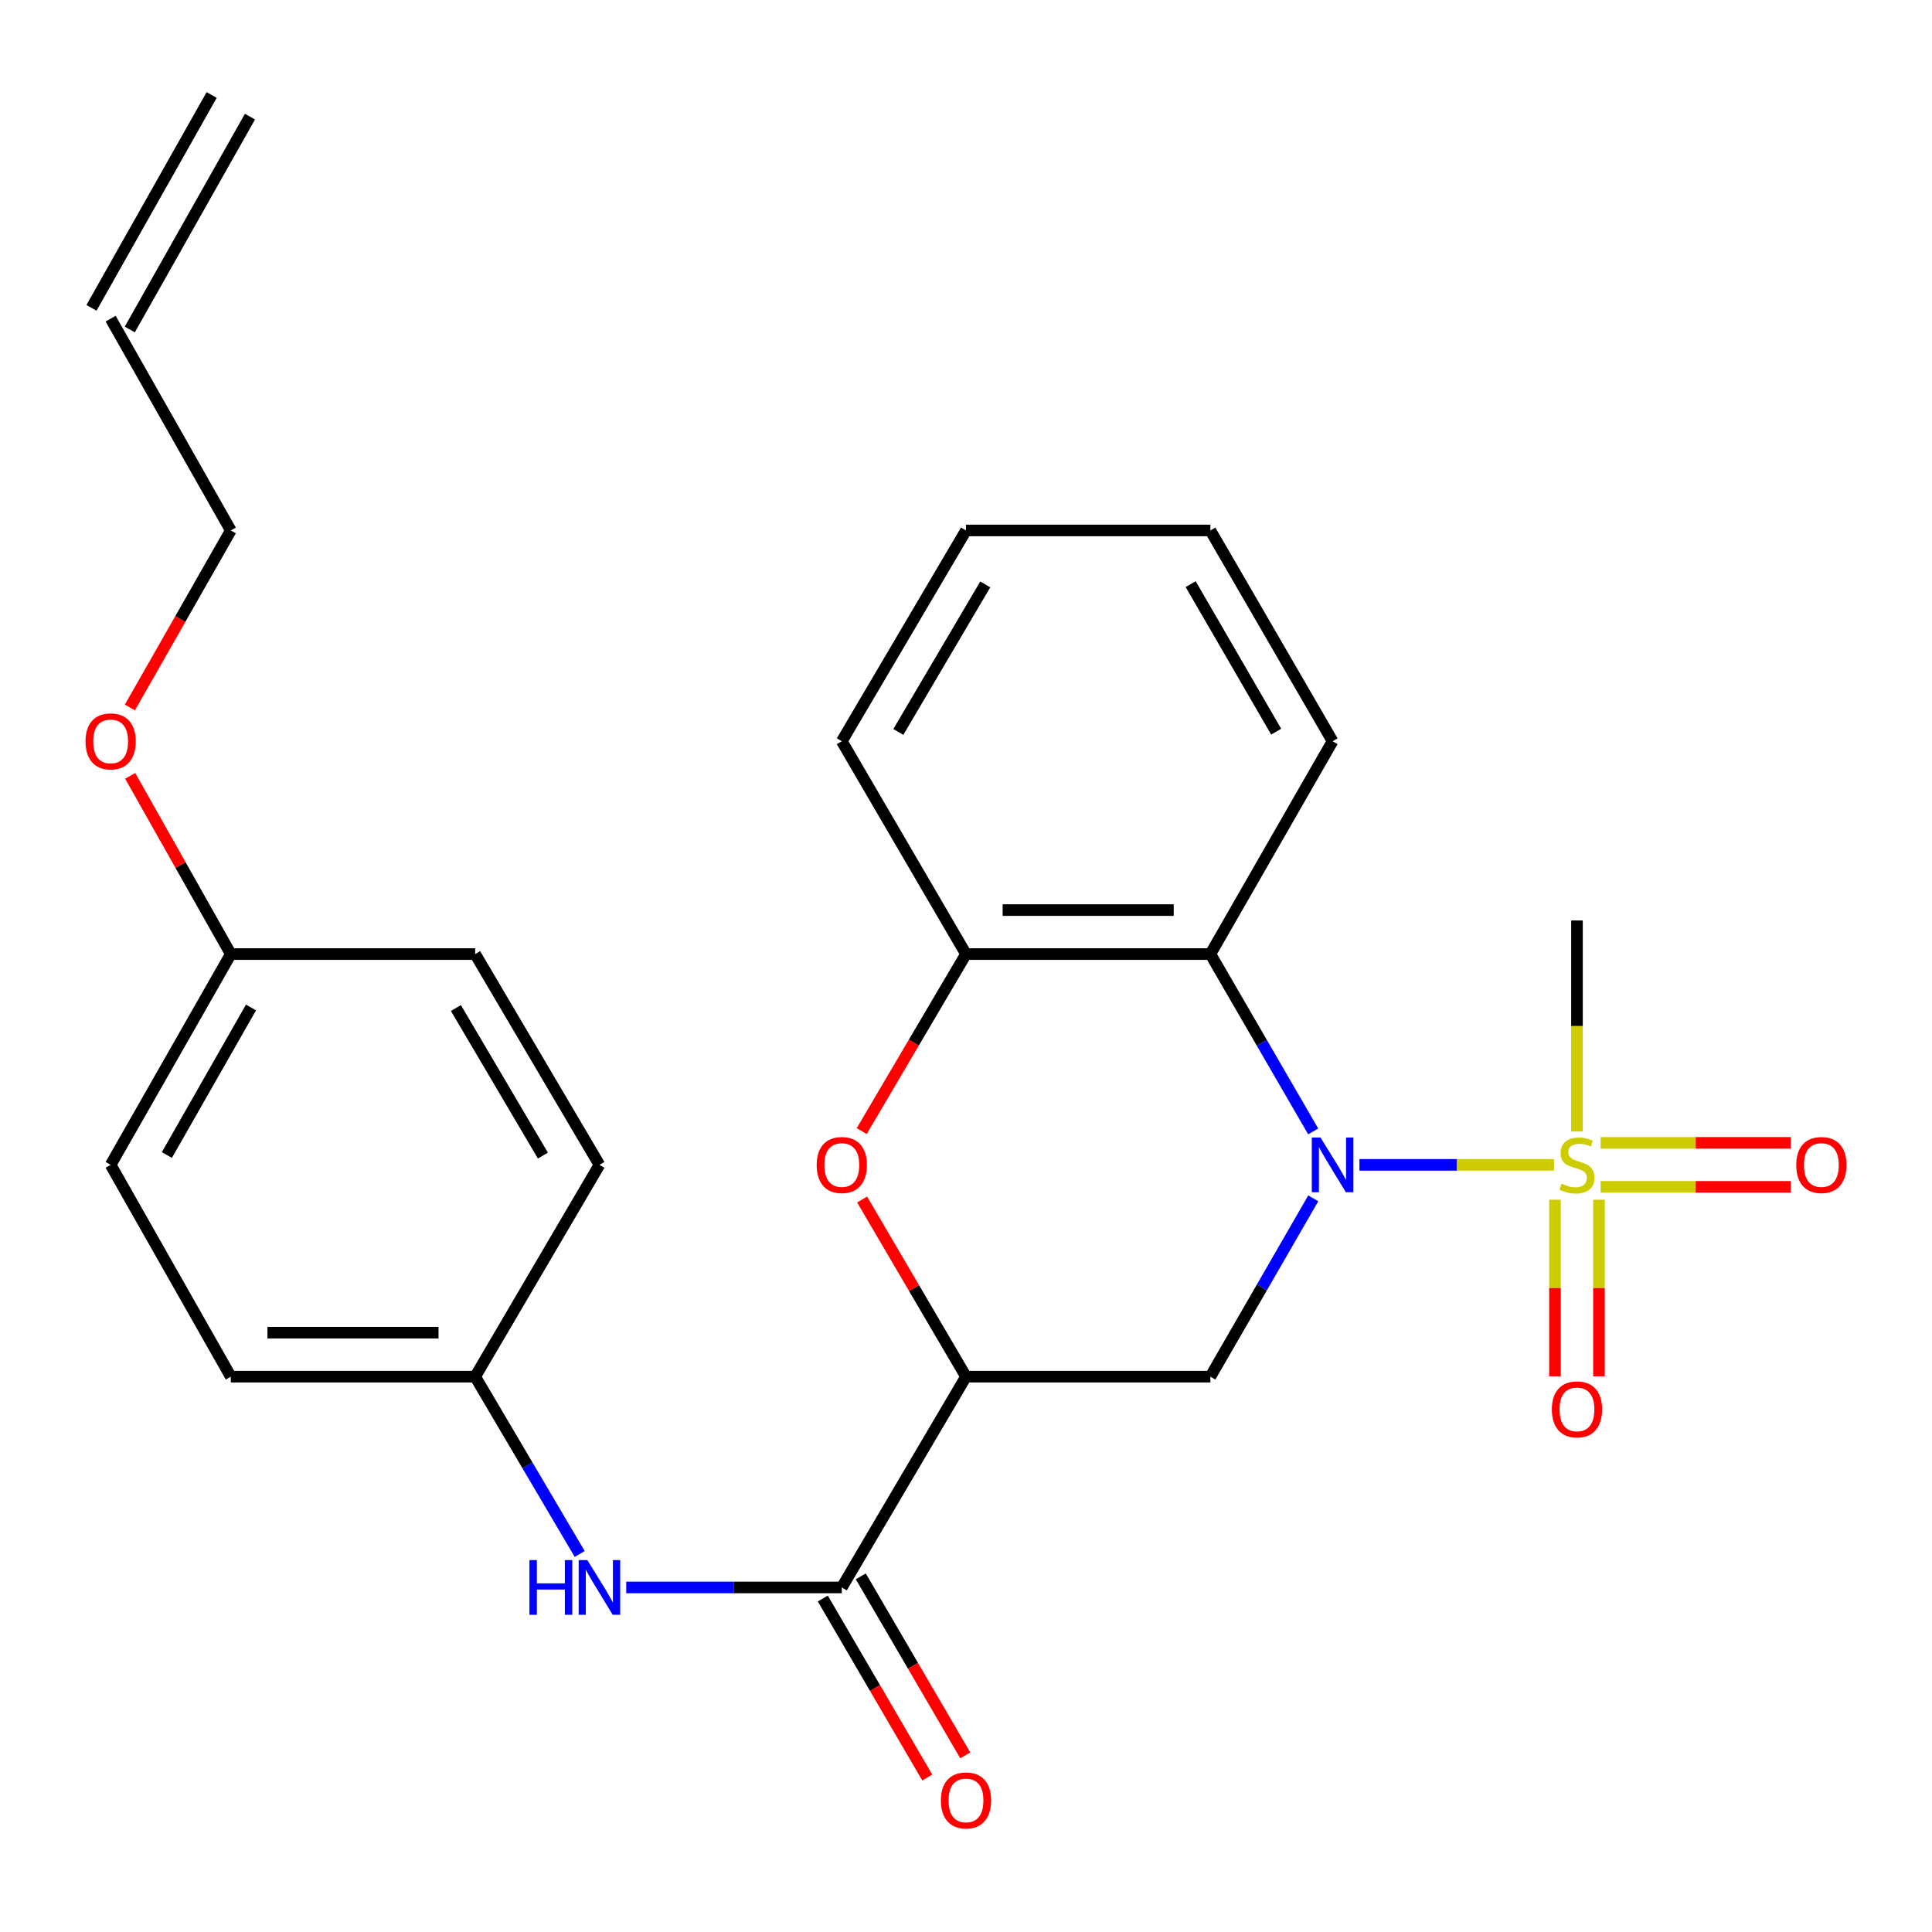 <?xml version='1.0' encoding='iso-8859-1'?>
<svg version='1.1' baseProfile='full'
              xmlns='http://www.w3.org/2000/svg'
                      xmlns:rdkit='http://www.rdkit.org/xml'
                      xmlns:xlink='http://www.w3.org/1999/xlink'
                  xml:space='preserve'
width='1000px' height='1000px' viewBox='0 0 1000 1000'>
<!-- END OF HEADER -->
<rect style='opacity:1.0;fill:#FFFFFF;stroke:none' width='1000' height='1000' x='0' y='0'> </rect>
<path class='bond-0' d='M 703.639,602.932 L 753.99,602.932' style='fill:none;fill-rule:evenodd;stroke:#0000FF;stroke-width:6px;stroke-linecap:butt;stroke-linejoin:miter;stroke-opacity:1' />
<path class='bond-0' d='M 753.99,602.932 L 804.341,602.932' style='fill:none;fill-rule:evenodd;stroke:#CCCC00;stroke-width:6px;stroke-linecap:butt;stroke-linejoin:miter;stroke-opacity:1' />
<path class='bond-2' d='M 679.743,620.256 L 653.121,666.406' style='fill:none;fill-rule:evenodd;stroke:#0000FF;stroke-width:6px;stroke-linecap:butt;stroke-linejoin:miter;stroke-opacity:1' />
<path class='bond-2' d='M 653.121,666.406 L 626.499,712.557' style='fill:none;fill-rule:evenodd;stroke:#000000;stroke-width:6px;stroke-linecap:butt;stroke-linejoin:miter;stroke-opacity:1' />
<path class='bond-3' d='M 679.702,585.62 L 653.101,539.723' style='fill:none;fill-rule:evenodd;stroke:#0000FF;stroke-width:6px;stroke-linecap:butt;stroke-linejoin:miter;stroke-opacity:1' />
<path class='bond-3' d='M 653.101,539.723 L 626.499,493.827' style='fill:none;fill-rule:evenodd;stroke:#000000;stroke-width:6px;stroke-linecap:butt;stroke-linejoin:miter;stroke-opacity:1' />
<path class='bond-8' d='M 828.478,614.317 L 877.678,614.317' style='fill:none;fill-rule:evenodd;stroke:#CCCC00;stroke-width:6px;stroke-linecap:butt;stroke-linejoin:miter;stroke-opacity:1' />
<path class='bond-8' d='M 877.678,614.317 L 926.879,614.317' style='fill:none;fill-rule:evenodd;stroke:#FF0000;stroke-width:6px;stroke-linecap:butt;stroke-linejoin:miter;stroke-opacity:1' />
<path class='bond-8' d='M 828.478,591.547 L 877.678,591.547' style='fill:none;fill-rule:evenodd;stroke:#CCCC00;stroke-width:6px;stroke-linecap:butt;stroke-linejoin:miter;stroke-opacity:1' />
<path class='bond-8' d='M 877.678,591.547 L 926.879,591.547' style='fill:none;fill-rule:evenodd;stroke:#FF0000;stroke-width:6px;stroke-linecap:butt;stroke-linejoin:miter;stroke-opacity:1' />
<path class='bond-9' d='M 804.851,620.974 L 804.851,666.681' style='fill:none;fill-rule:evenodd;stroke:#CCCC00;stroke-width:6px;stroke-linecap:butt;stroke-linejoin:miter;stroke-opacity:1' />
<path class='bond-9' d='M 804.851,666.681 L 804.851,712.388' style='fill:none;fill-rule:evenodd;stroke:#FF0000;stroke-width:6px;stroke-linecap:butt;stroke-linejoin:miter;stroke-opacity:1' />
<path class='bond-9' d='M 827.621,620.974 L 827.621,666.681' style='fill:none;fill-rule:evenodd;stroke:#CCCC00;stroke-width:6px;stroke-linecap:butt;stroke-linejoin:miter;stroke-opacity:1' />
<path class='bond-9' d='M 827.621,666.681 L 827.621,712.388' style='fill:none;fill-rule:evenodd;stroke:#FF0000;stroke-width:6px;stroke-linecap:butt;stroke-linejoin:miter;stroke-opacity:1' />
<path class='bond-13' d='M 816.236,585.65 L 816.236,531.041' style='fill:none;fill-rule:evenodd;stroke:#CCCC00;stroke-width:6px;stroke-linecap:butt;stroke-linejoin:miter;stroke-opacity:1' />
<path class='bond-13' d='M 816.236,531.041 L 816.236,476.433' style='fill:none;fill-rule:evenodd;stroke:#000000;stroke-width:6px;stroke-linecap:butt;stroke-linejoin:miter;stroke-opacity:1' />
<path class='bond-1' d='M 500,712.557 L 626.499,712.557' style='fill:none;fill-rule:evenodd;stroke:#000000;stroke-width:6px;stroke-linecap:butt;stroke-linejoin:miter;stroke-opacity:1' />
<path class='bond-5' d='M 500,712.557 L 435.713,821.662' style='fill:none;fill-rule:evenodd;stroke:#000000;stroke-width:6px;stroke-linecap:butt;stroke-linejoin:miter;stroke-opacity:1' />
<path class='bond-26' d='M 500,712.557 L 473.116,666.713' style='fill:none;fill-rule:evenodd;stroke:#000000;stroke-width:6px;stroke-linecap:butt;stroke-linejoin:miter;stroke-opacity:1' />
<path class='bond-26' d='M 473.116,666.713 L 446.232,620.869' style='fill:none;fill-rule:evenodd;stroke:#FF0000;stroke-width:6px;stroke-linecap:butt;stroke-linejoin:miter;stroke-opacity:1' />
<path class='bond-6' d='M 626.499,493.827 L 500,493.827' style='fill:none;fill-rule:evenodd;stroke:#000000;stroke-width:6px;stroke-linecap:butt;stroke-linejoin:miter;stroke-opacity:1' />
<path class='bond-6' d='M 607.524,471.057 L 518.975,471.057' style='fill:none;fill-rule:evenodd;stroke:#000000;stroke-width:6px;stroke-linecap:butt;stroke-linejoin:miter;stroke-opacity:1' />
<path class='bond-16' d='M 626.499,493.827 L 689.736,383.658' style='fill:none;fill-rule:evenodd;stroke:#000000;stroke-width:6px;stroke-linecap:butt;stroke-linejoin:miter;stroke-opacity:1' />
<path class='bond-4' d='M 446.016,585.446 L 473.008,539.637' style='fill:none;fill-rule:evenodd;stroke:#FF0000;stroke-width:6px;stroke-linecap:butt;stroke-linejoin:miter;stroke-opacity:1' />
<path class='bond-4' d='M 473.008,539.637 L 500,493.827' style='fill:none;fill-rule:evenodd;stroke:#000000;stroke-width:6px;stroke-linecap:butt;stroke-linejoin:miter;stroke-opacity:1' />
<path class='bond-7' d='M 435.713,821.662 L 379.926,821.662' style='fill:none;fill-rule:evenodd;stroke:#000000;stroke-width:6px;stroke-linecap:butt;stroke-linejoin:miter;stroke-opacity:1' />
<path class='bond-7' d='M 379.926,821.662 L 324.14,821.662' style='fill:none;fill-rule:evenodd;stroke:#0000FF;stroke-width:6px;stroke-linecap:butt;stroke-linejoin:miter;stroke-opacity:1' />
<path class='bond-10' d='M 425.88,827.401 L 452.915,873.724' style='fill:none;fill-rule:evenodd;stroke:#000000;stroke-width:6px;stroke-linecap:butt;stroke-linejoin:miter;stroke-opacity:1' />
<path class='bond-10' d='M 452.915,873.724 L 479.949,920.048' style='fill:none;fill-rule:evenodd;stroke:#FF0000;stroke-width:6px;stroke-linecap:butt;stroke-linejoin:miter;stroke-opacity:1' />
<path class='bond-10' d='M 445.546,815.924 L 472.58,862.247' style='fill:none;fill-rule:evenodd;stroke:#000000;stroke-width:6px;stroke-linecap:butt;stroke-linejoin:miter;stroke-opacity:1' />
<path class='bond-10' d='M 472.58,862.247 L 499.615,908.571' style='fill:none;fill-rule:evenodd;stroke:#FF0000;stroke-width:6px;stroke-linecap:butt;stroke-linejoin:miter;stroke-opacity:1' />
<path class='bond-22' d='M 500,493.827 L 435.713,383.658' style='fill:none;fill-rule:evenodd;stroke:#000000;stroke-width:6px;stroke-linecap:butt;stroke-linejoin:miter;stroke-opacity:1' />
<path class='bond-11' d='M 300.051,804.336 L 273.001,758.446' style='fill:none;fill-rule:evenodd;stroke:#0000FF;stroke-width:6px;stroke-linecap:butt;stroke-linejoin:miter;stroke-opacity:1' />
<path class='bond-11' d='M 273.001,758.446 L 245.951,712.557' style='fill:none;fill-rule:evenodd;stroke:#000000;stroke-width:6px;stroke-linecap:butt;stroke-linejoin:miter;stroke-opacity:1' />
<path class='bond-17' d='M 245.951,712.557 L 310.264,602.932' style='fill:none;fill-rule:evenodd;stroke:#000000;stroke-width:6px;stroke-linecap:butt;stroke-linejoin:miter;stroke-opacity:1' />
<path class='bond-18' d='M 245.951,712.557 L 119.465,712.557' style='fill:none;fill-rule:evenodd;stroke:#000000;stroke-width:6px;stroke-linecap:butt;stroke-linejoin:miter;stroke-opacity:1' />
<path class='bond-18' d='M 226.978,689.787 L 138.438,689.787' style='fill:none;fill-rule:evenodd;stroke:#000000;stroke-width:6px;stroke-linecap:butt;stroke-linejoin:miter;stroke-opacity:1' />
<path class='bond-12' d='M 57.265,164.941 L 119.465,274.565' style='fill:none;fill-rule:evenodd;stroke:#000000;stroke-width:6px;stroke-linecap:butt;stroke-linejoin:miter;stroke-opacity:1' />
<path class='bond-14' d='M 67.179,170.538 L 129.379,60.37' style='fill:none;fill-rule:evenodd;stroke:#000000;stroke-width:6px;stroke-linecap:butt;stroke-linejoin:miter;stroke-opacity:1' />
<path class='bond-14' d='M 47.351,159.344 L 109.551,49.175' style='fill:none;fill-rule:evenodd;stroke:#000000;stroke-width:6px;stroke-linecap:butt;stroke-linejoin:miter;stroke-opacity:1' />
<path class='bond-15' d='M 119.465,493.827 L 57.265,602.932' style='fill:none;fill-rule:evenodd;stroke:#000000;stroke-width:6px;stroke-linecap:butt;stroke-linejoin:miter;stroke-opacity:1' />
<path class='bond-15' d='M 129.916,521.469 L 86.376,597.843' style='fill:none;fill-rule:evenodd;stroke:#000000;stroke-width:6px;stroke-linecap:butt;stroke-linejoin:miter;stroke-opacity:1' />
<path class='bond-21' d='M 119.465,493.827 L 93.424,447.704' style='fill:none;fill-rule:evenodd;stroke:#000000;stroke-width:6px;stroke-linecap:butt;stroke-linejoin:miter;stroke-opacity:1' />
<path class='bond-21' d='M 93.424,447.704 L 67.384,401.581' style='fill:none;fill-rule:evenodd;stroke:#FF0000;stroke-width:6px;stroke-linecap:butt;stroke-linejoin:miter;stroke-opacity:1' />
<path class='bond-28' d='M 119.465,493.827 L 245.951,493.827' style='fill:none;fill-rule:evenodd;stroke:#000000;stroke-width:6px;stroke-linecap:butt;stroke-linejoin:miter;stroke-opacity:1' />
<path class='bond-24' d='M 689.736,383.658 L 626.499,274.565' style='fill:none;fill-rule:evenodd;stroke:#000000;stroke-width:6px;stroke-linecap:butt;stroke-linejoin:miter;stroke-opacity:1' />
<path class='bond-24' d='M 660.551,378.713 L 616.285,302.348' style='fill:none;fill-rule:evenodd;stroke:#000000;stroke-width:6px;stroke-linecap:butt;stroke-linejoin:miter;stroke-opacity:1' />
<path class='bond-20' d='M 310.264,602.932 L 245.951,493.827' style='fill:none;fill-rule:evenodd;stroke:#000000;stroke-width:6px;stroke-linecap:butt;stroke-linejoin:miter;stroke-opacity:1' />
<path class='bond-20' d='M 281.001,598.129 L 235.982,521.755' style='fill:none;fill-rule:evenodd;stroke:#000000;stroke-width:6px;stroke-linecap:butt;stroke-linejoin:miter;stroke-opacity:1' />
<path class='bond-19' d='M 119.465,712.557 L 57.265,602.932' style='fill:none;fill-rule:evenodd;stroke:#000000;stroke-width:6px;stroke-linecap:butt;stroke-linejoin:miter;stroke-opacity:1' />
<path class='bond-23' d='M 67.219,366.199 L 93.342,320.382' style='fill:none;fill-rule:evenodd;stroke:#FF0000;stroke-width:6px;stroke-linecap:butt;stroke-linejoin:miter;stroke-opacity:1' />
<path class='bond-23' d='M 93.342,320.382 L 119.465,274.565' style='fill:none;fill-rule:evenodd;stroke:#000000;stroke-width:6px;stroke-linecap:butt;stroke-linejoin:miter;stroke-opacity:1' />
<path class='bond-27' d='M 435.713,383.658 L 500,274.565' style='fill:none;fill-rule:evenodd;stroke:#000000;stroke-width:6px;stroke-linecap:butt;stroke-linejoin:miter;stroke-opacity:1' />
<path class='bond-27' d='M 464.973,378.854 L 509.974,302.489' style='fill:none;fill-rule:evenodd;stroke:#000000;stroke-width:6px;stroke-linecap:butt;stroke-linejoin:miter;stroke-opacity:1' />
<path class='bond-25' d='M 626.499,274.565 L 500,274.565' style='fill:none;fill-rule:evenodd;stroke:#000000;stroke-width:6px;stroke-linecap:butt;stroke-linejoin:miter;stroke-opacity:1' />
<path  class='atom-0' d='M 683.476 588.772
L 692.756 603.772
Q 693.676 605.252, 695.156 607.932
Q 696.636 610.612, 696.716 610.772
L 696.716 588.772
L 700.476 588.772
L 700.476 617.092
L 696.596 617.092
L 686.636 600.692
Q 685.476 598.772, 684.236 596.572
Q 683.036 594.372, 682.676 593.692
L 682.676 617.092
L 678.996 617.092
L 678.996 588.772
L 683.476 588.772
' fill='#0000FF'/>
<path  class='atom-1' d='M 808.236 612.652
Q 808.556 612.772, 809.876 613.332
Q 811.196 613.892, 812.636 614.252
Q 814.116 614.572, 815.556 614.572
Q 818.236 614.572, 819.796 613.292
Q 821.356 611.972, 821.356 609.692
Q 821.356 608.132, 820.556 607.172
Q 819.796 606.212, 818.596 605.692
Q 817.396 605.172, 815.396 604.572
Q 812.876 603.812, 811.356 603.092
Q 809.876 602.372, 808.796 600.852
Q 807.756 599.332, 807.756 596.772
Q 807.756 593.212, 810.156 591.012
Q 812.596 588.812, 817.396 588.812
Q 820.676 588.812, 824.396 590.372
L 823.476 593.452
Q 820.076 592.052, 817.516 592.052
Q 814.756 592.052, 813.236 593.212
Q 811.716 594.332, 811.756 596.292
Q 811.756 597.812, 812.516 598.732
Q 813.316 599.652, 814.436 600.172
Q 815.596 600.692, 817.516 601.292
Q 820.076 602.092, 821.596 602.892
Q 823.116 603.692, 824.196 605.332
Q 825.316 606.932, 825.316 609.692
Q 825.316 613.612, 822.676 615.732
Q 820.076 617.812, 815.716 617.812
Q 813.196 617.812, 811.276 617.252
Q 809.396 616.732, 807.156 615.812
L 808.236 612.652
' fill='#CCCC00'/>
<path  class='atom-5' d='M 422.713 603.012
Q 422.713 596.212, 426.073 592.412
Q 429.433 588.612, 435.713 588.612
Q 441.993 588.612, 445.353 592.412
Q 448.713 596.212, 448.713 603.012
Q 448.713 609.892, 445.313 613.812
Q 441.913 617.692, 435.713 617.692
Q 429.473 617.692, 426.073 613.812
Q 422.713 609.932, 422.713 603.012
M 435.713 614.492
Q 440.033 614.492, 442.353 611.612
Q 444.713 608.692, 444.713 603.012
Q 444.713 597.452, 442.353 594.652
Q 440.033 591.812, 435.713 591.812
Q 431.393 591.812, 429.033 594.612
Q 426.713 597.412, 426.713 603.012
Q 426.713 608.732, 429.033 611.612
Q 431.393 614.492, 435.713 614.492
' fill='#FF0000'/>
<path  class='atom-8' d='M 274.044 807.502
L 277.884 807.502
L 277.884 819.542
L 292.364 819.542
L 292.364 807.502
L 296.204 807.502
L 296.204 835.822
L 292.364 835.822
L 292.364 822.742
L 277.884 822.742
L 277.884 835.822
L 274.044 835.822
L 274.044 807.502
' fill='#0000FF'/>
<path  class='atom-8' d='M 304.004 807.502
L 313.284 822.502
Q 314.204 823.982, 315.684 826.662
Q 317.164 829.342, 317.244 829.502
L 317.244 807.502
L 321.004 807.502
L 321.004 835.822
L 317.124 835.822
L 307.164 819.422
Q 306.004 817.502, 304.764 815.302
Q 303.564 813.102, 303.204 812.422
L 303.204 835.822
L 299.524 835.822
L 299.524 807.502
L 304.004 807.502
' fill='#0000FF'/>
<path  class='atom-9' d='M 929.735 603.012
Q 929.735 596.212, 933.095 592.412
Q 936.455 588.612, 942.735 588.612
Q 949.015 588.612, 952.375 592.412
Q 955.735 596.212, 955.735 603.012
Q 955.735 609.892, 952.335 613.812
Q 948.935 617.692, 942.735 617.692
Q 936.495 617.692, 933.095 613.812
Q 929.735 609.932, 929.735 603.012
M 942.735 614.492
Q 947.055 614.492, 949.375 611.612
Q 951.735 608.692, 951.735 603.012
Q 951.735 597.452, 949.375 594.652
Q 947.055 591.812, 942.735 591.812
Q 938.415 591.812, 936.055 594.612
Q 933.735 597.412, 933.735 603.012
Q 933.735 608.732, 936.055 611.612
Q 938.415 614.492, 942.735 614.492
' fill='#FF0000'/>
<path  class='atom-10' d='M 803.236 729.499
Q 803.236 722.699, 806.596 718.899
Q 809.956 715.099, 816.236 715.099
Q 822.516 715.099, 825.876 718.899
Q 829.236 722.699, 829.236 729.499
Q 829.236 736.379, 825.836 740.299
Q 822.436 744.179, 816.236 744.179
Q 809.996 744.179, 806.596 740.299
Q 803.236 736.419, 803.236 729.499
M 816.236 740.979
Q 820.556 740.979, 822.876 738.099
Q 825.236 735.179, 825.236 729.499
Q 825.236 723.939, 822.876 721.139
Q 820.556 718.299, 816.236 718.299
Q 811.916 718.299, 809.556 721.099
Q 807.236 723.899, 807.236 729.499
Q 807.236 735.219, 809.556 738.099
Q 811.916 740.979, 816.236 740.979
' fill='#FF0000'/>
<path  class='atom-11' d='M 487 931.898
Q 487 925.098, 490.36 921.298
Q 493.72 917.498, 500 917.498
Q 506.28 917.498, 509.64 921.298
Q 513 925.098, 513 931.898
Q 513 938.778, 509.6 942.698
Q 506.2 946.578, 500 946.578
Q 493.76 946.578, 490.36 942.698
Q 487 938.818, 487 931.898
M 500 943.378
Q 504.32 943.378, 506.64 940.498
Q 509 937.578, 509 931.898
Q 509 926.338, 506.64 923.538
Q 504.32 920.698, 500 920.698
Q 495.68 920.698, 493.32 923.498
Q 491 926.298, 491 931.898
Q 491 937.618, 493.32 940.498
Q 495.68 943.378, 500 943.378
' fill='#FF0000'/>
<path  class='atom-22' d='M 44.265 383.738
Q 44.265 376.938, 47.625 373.138
Q 50.985 369.338, 57.265 369.338
Q 63.545 369.338, 66.905 373.138
Q 70.265 376.938, 70.265 383.738
Q 70.265 390.618, 66.865 394.538
Q 63.465 398.418, 57.265 398.418
Q 51.025 398.418, 47.625 394.538
Q 44.265 390.658, 44.265 383.738
M 57.265 395.218
Q 61.585 395.218, 63.905 392.338
Q 66.265 389.418, 66.265 383.738
Q 66.265 378.178, 63.905 375.378
Q 61.585 372.538, 57.265 372.538
Q 52.945 372.538, 50.585 375.338
Q 48.265 378.138, 48.265 383.738
Q 48.265 389.458, 50.585 392.338
Q 52.945 395.218, 57.265 395.218
' fill='#FF0000'/>
</svg>
